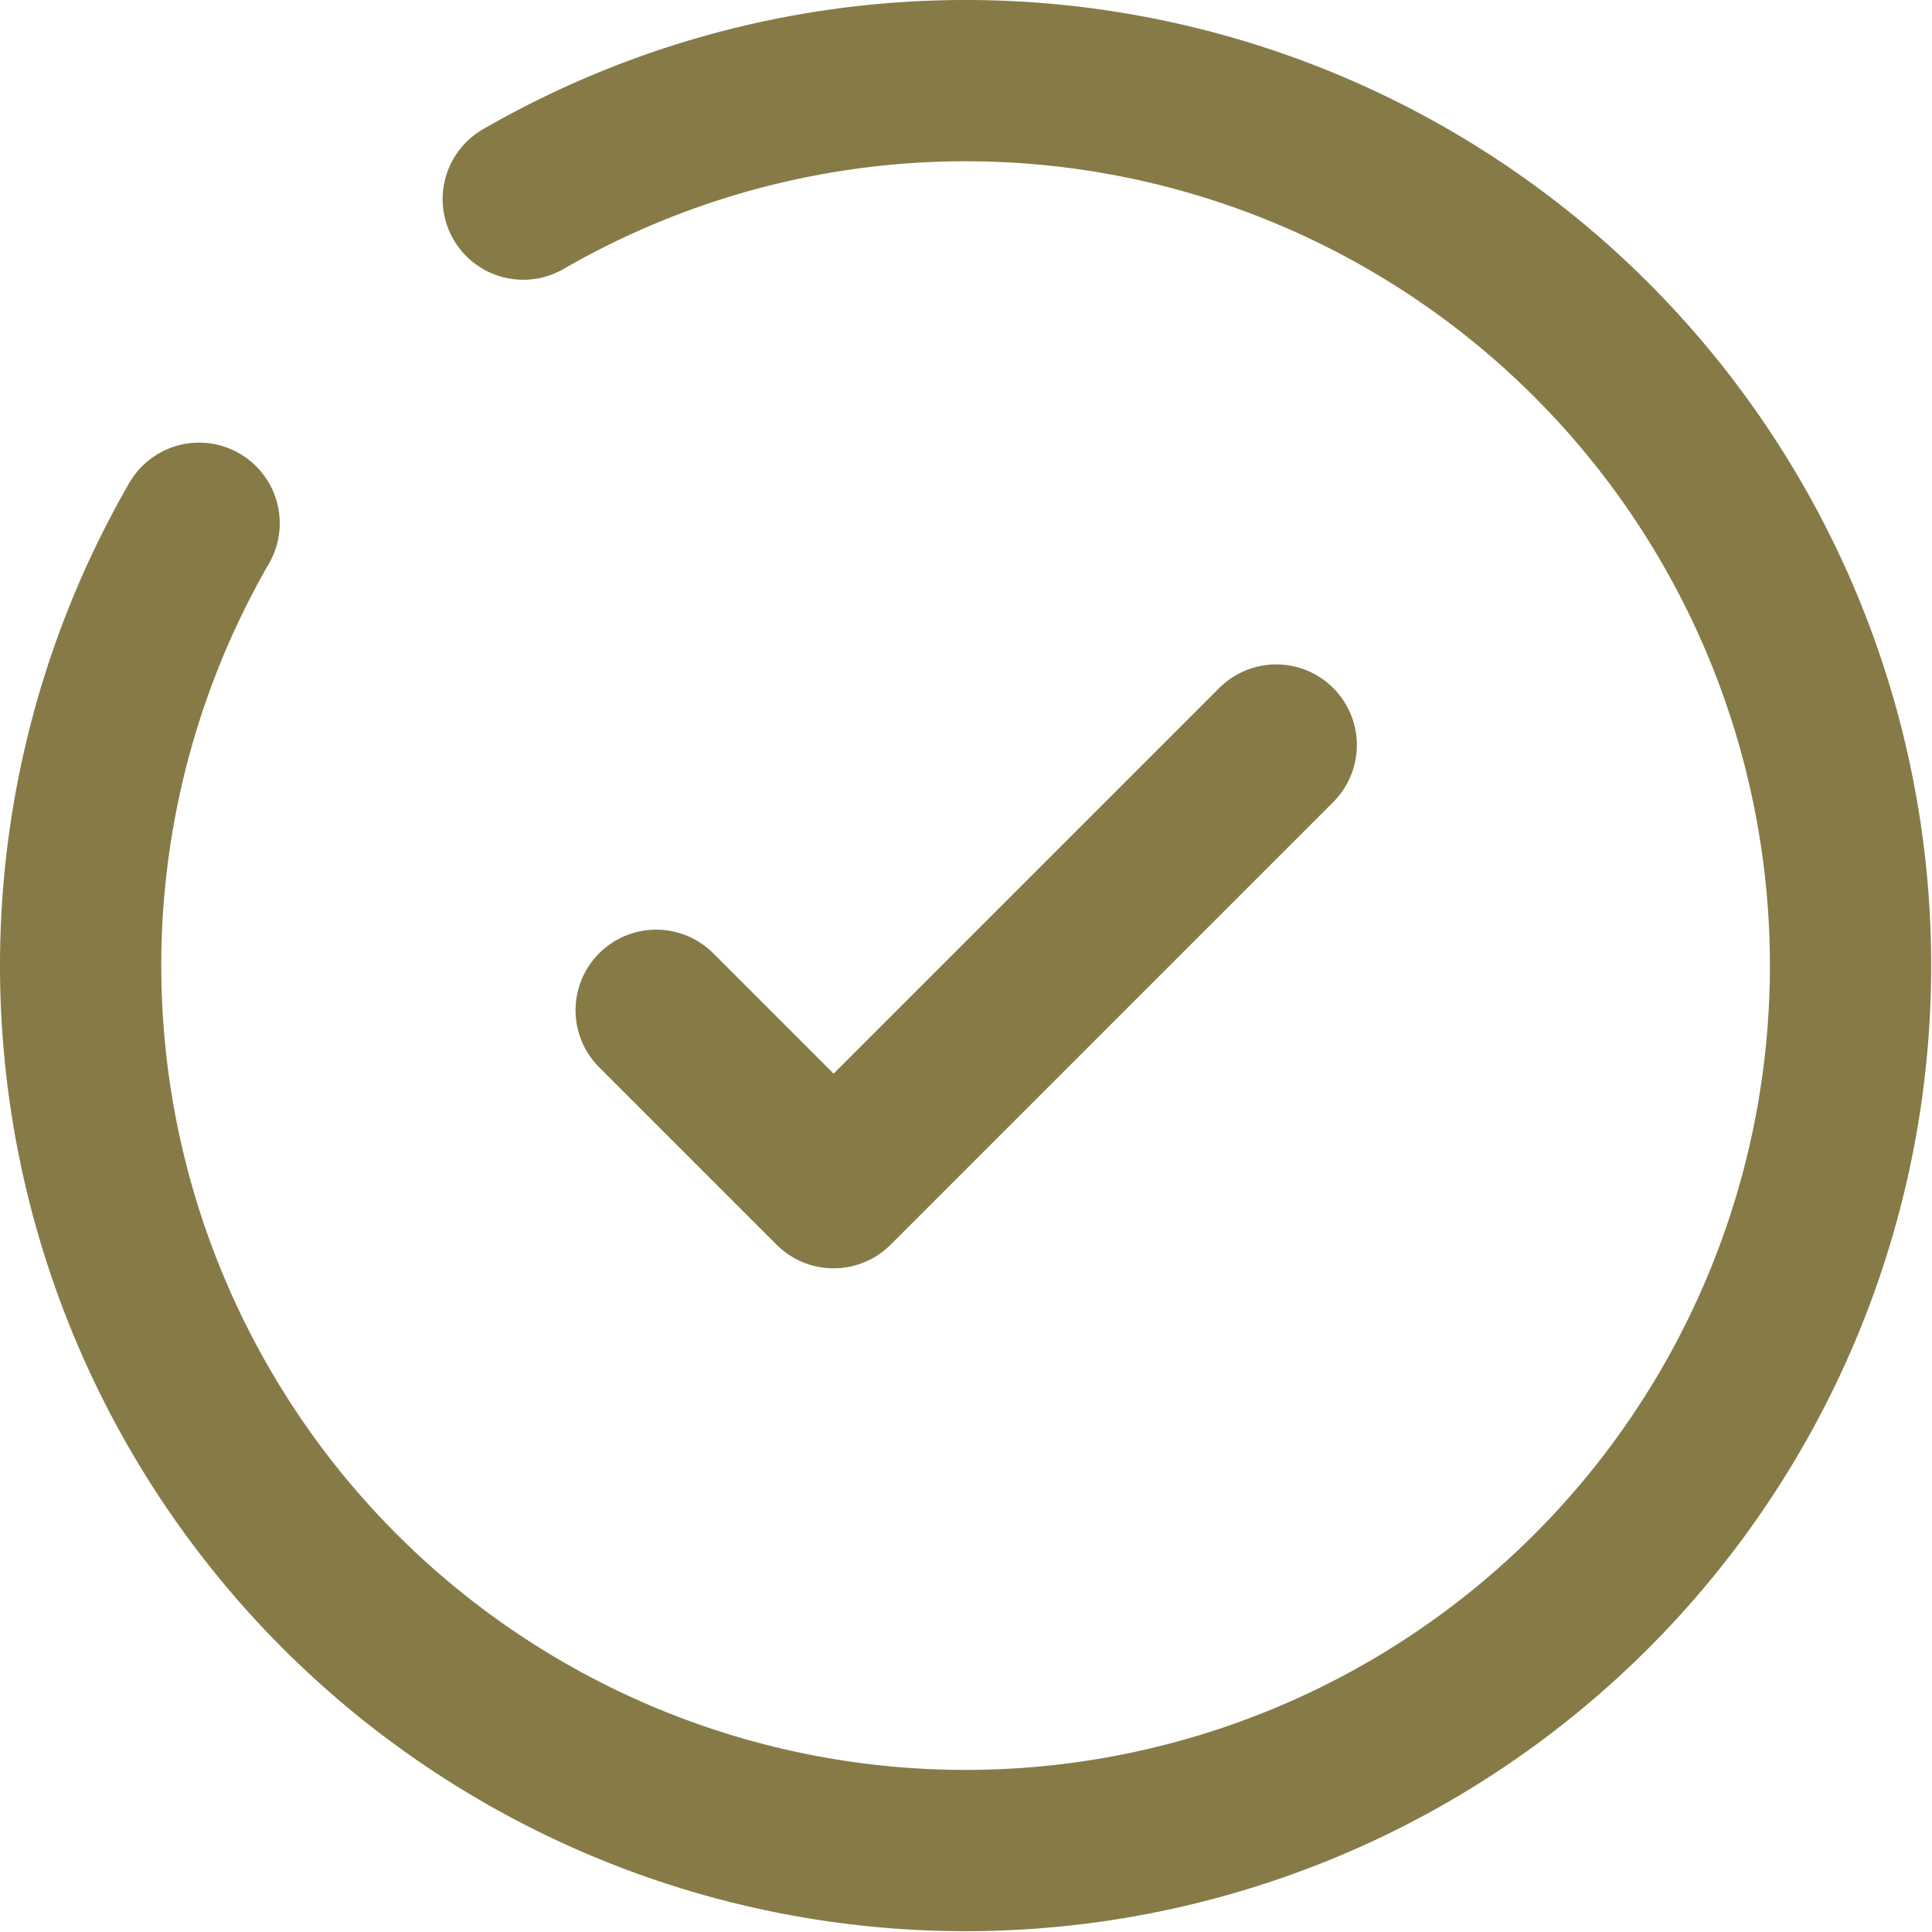 <svg xmlns="http://www.w3.org/2000/svg" width="23.958" height="23.958" viewBox="0 0 23.958 23.958">
  <g id="solar_check-circle-broken" transform="translate(1 1)">
    <path id="パス_269" data-name="パス 269" d="M18.063,23.481l2.2,2.2,5.489-5.489" transform="translate(-10.926 -11.953)" fill="none" stroke="#867b47" stroke-linecap="round" stroke-linejoin="round" stroke-width="2"/>
    <path id="パス_270" data-name="パス 270" d="M9.739,5.719a10.974,10.974,0,1,1-4.02,4.02" transform="translate(-4.25 -4.25)" fill="none" stroke="#867b47" stroke-linecap="round" stroke-width="2"/>
  </g>
</svg>
